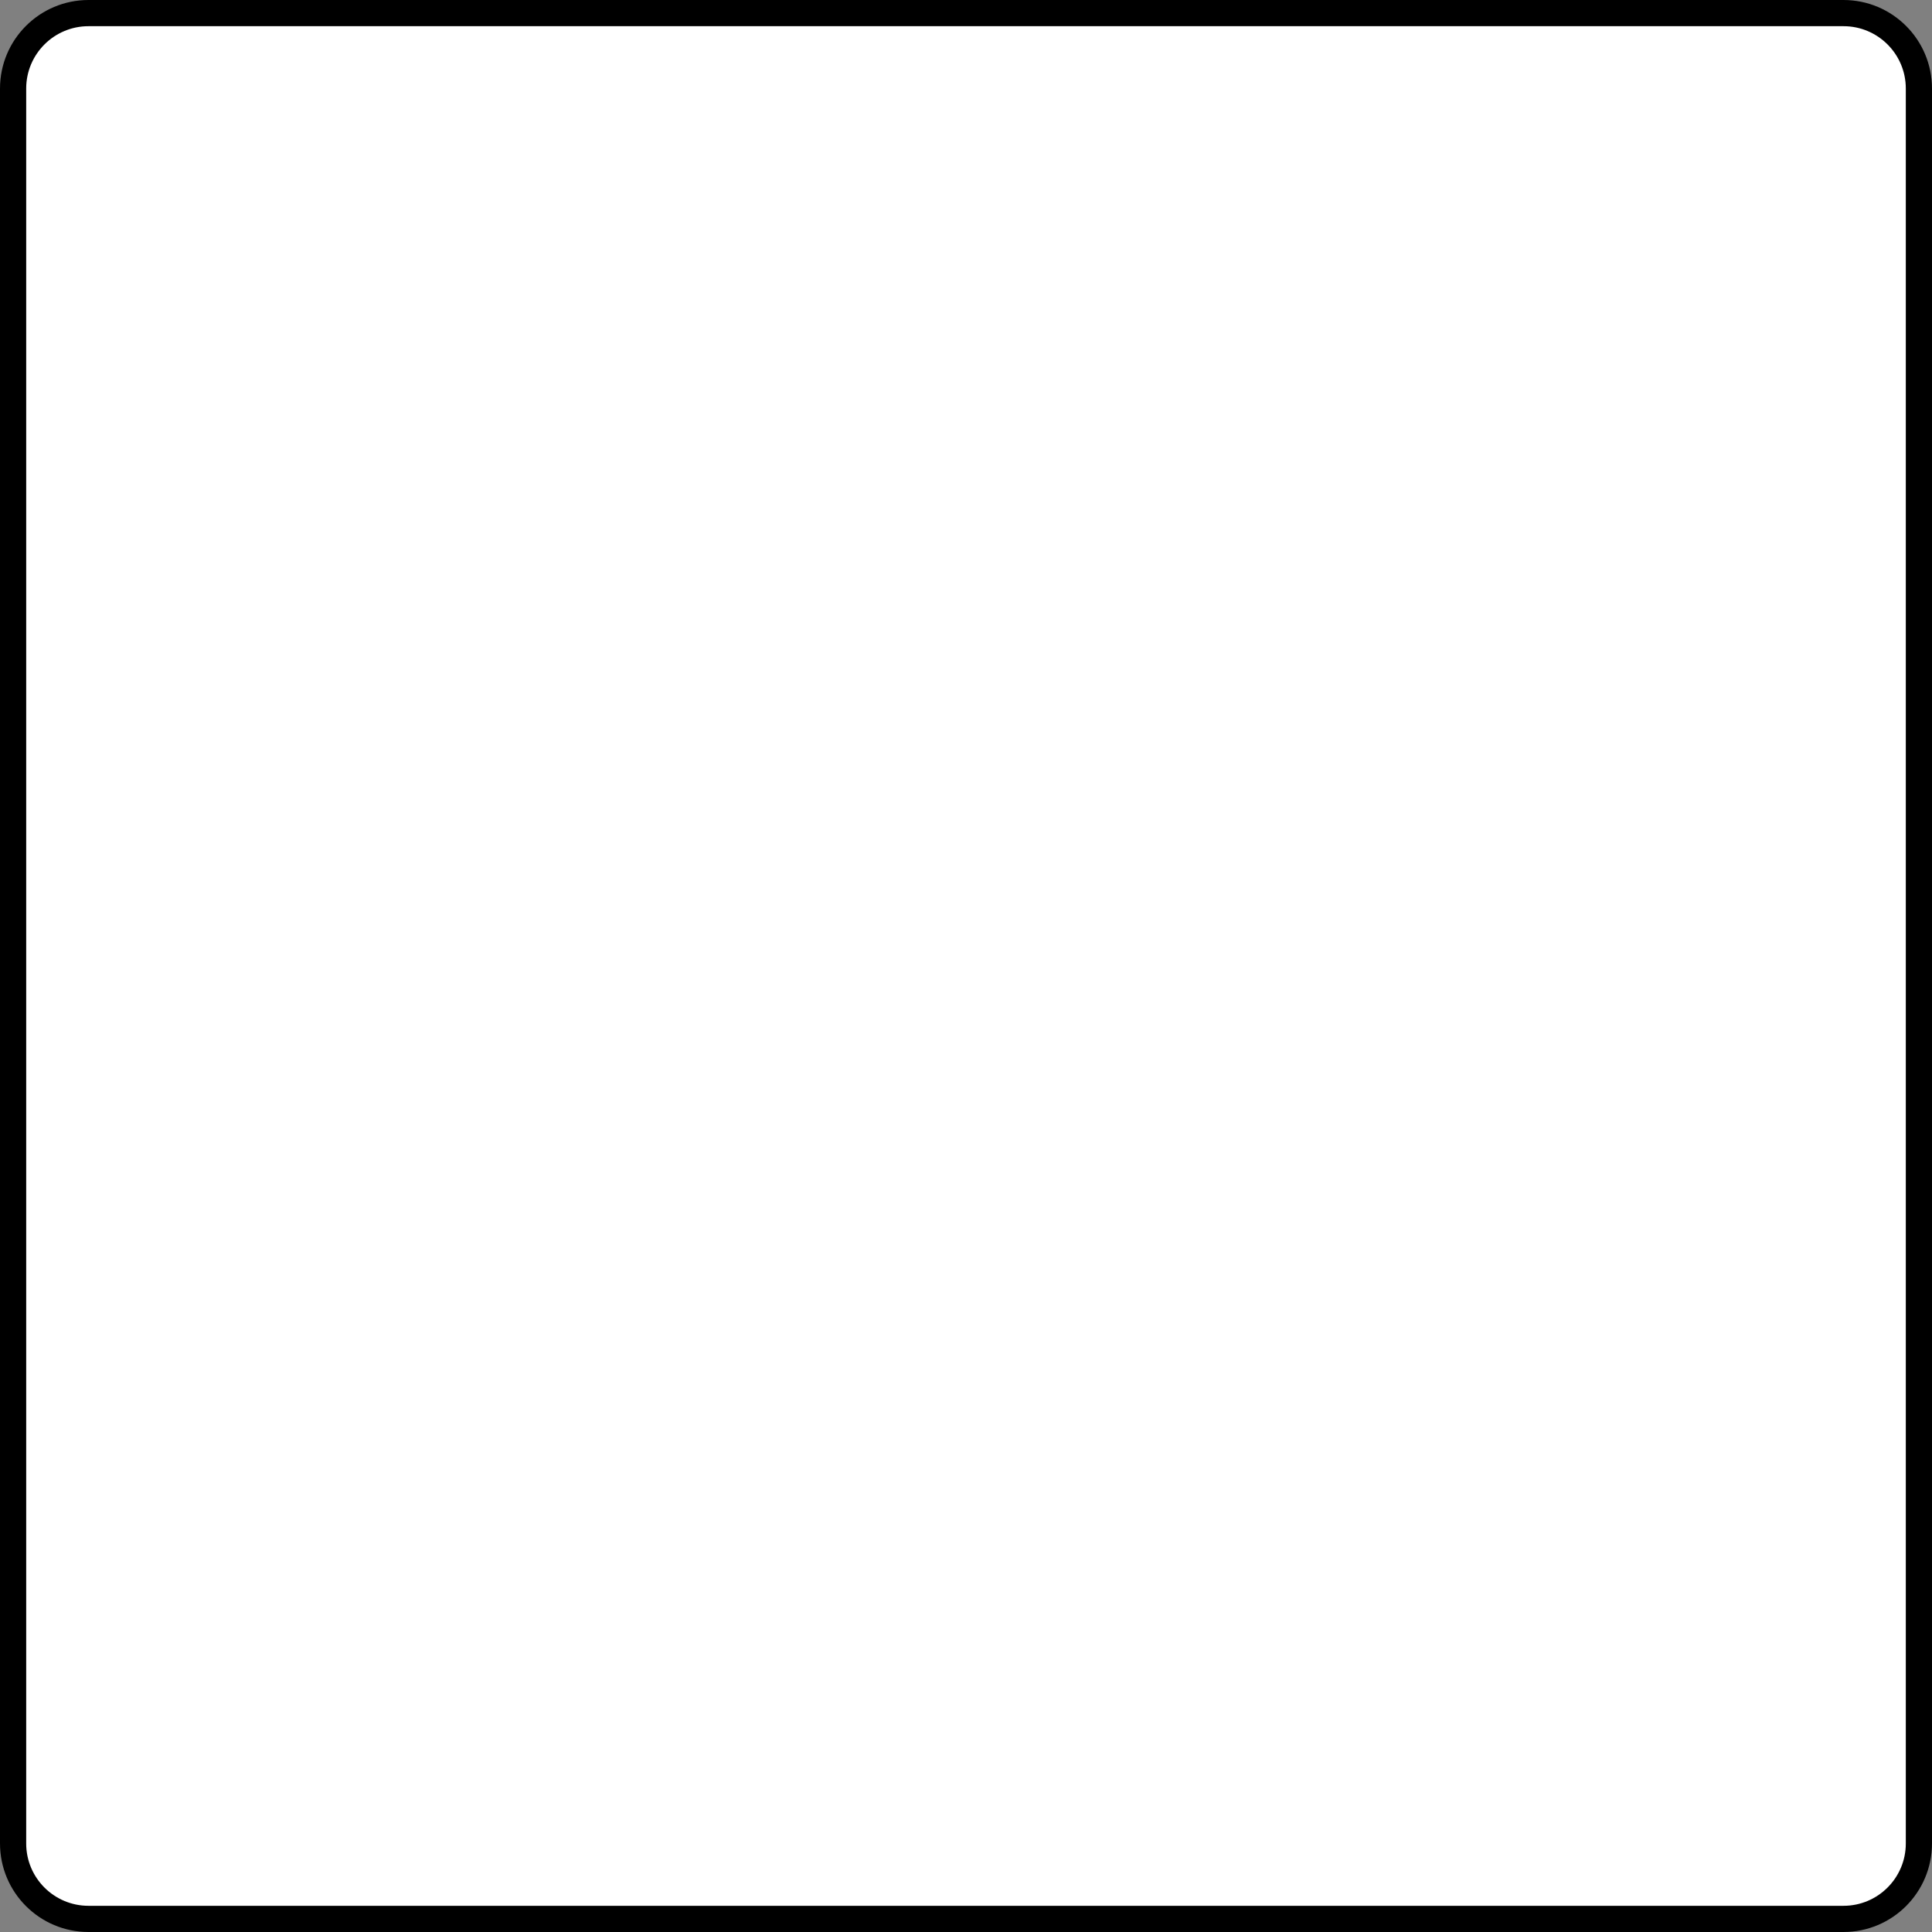 <?xml version="1.0"?><svg width="500" height="500" xmlns="http://www.w3.org/2000/svg" xmlns:xlink="http://www.w3.org/1999/xlink">
 <rect width="100%" height="100%" fill="#808080" stroke="none"/>
 <title>Hotel has hairdryer in room</title>
 <defs>
  <linearGradient gradientUnits="userSpaceOnUse" xlink:href="#XMLID_1_" id="linearGradient3002" y2="227.736" x2="455.148" y1="227.736" x1="424.367"/>
  <linearGradient gradientUnits="userSpaceOnUse" xlink:href="#XMLID_2_" id="linearGradient3004" y2="227.376" x2="0.071" y1="227.376" x1="30.852"/>
  <linearGradient gradientUnits="userSpaceOnUse" xlink:href="#XMLID_3_" id="linearGradient3006" y2="0.072" x2="227.736" y1="30.852" x1="227.736"/>
  <linearGradient gradientUnits="userSpaceOnUse" xlink:href="#XMLID_4_" id="linearGradient3008" y2="454.68" x2="227.376" y1="423.899" x1="227.376"/>
 </defs>
 <g>
  <title>Layer 1</title>
  <g id="Layer_1">
   <path fill="#ffffff" fill-rule="evenodd" stroke="#000000" stroke-width="6.778" stroke-miterlimit="4" id="path13" d="m250.001,3.389l-227.09,0c-10.781,0 -19.521,8.74 -19.521,19.521l0,454.179c0,10.78 8.74,19.521 19.521,19.521l454.179,0c10.781,0 19.521,-8.741 19.521,-19.521l0,-454.179c0,-10.781 -8.74,-19.521 -19.521,-19.521l-227.089,0z"/>
   <linearGradient fill="#ffffff" gradientTransform="translate(22.607 22.606)" gradientUnits="userSpaceOnUse" id="XMLID_1_" y2="227.736" x2="455.148" y1="227.736" x1="424.367">
    <stop fill="#ffffff" stop-color="#e5e5e5" offset="0" id="stop16"/>
    <stop fill="#ffffff" stop-color="#e2e2e2" offset="0.17" id="stop18"/>
    <stop fill="#ffffff" stop-color="#d8d8d8" offset="0.306" id="stop20"/>
    <stop fill="#ffffff" stop-color="#c7c7c7" offset="0.431" id="stop22"/>
    <stop fill="#ffffff" stop-color="#b0b0b0" offset="0.548" id="stop24"/>
    <stop fill="#ffffff" stop-color="#919191" offset="0.661" id="stop26"/>
    <stop fill="#ffffff" stop-color="#6b6b6b" offset="0.771" id="stop28"/>
    <stop fill="#ffffff" stop-color="#3e3e3e" offset="0.877" id="stop30"/>
    <stop fill="#ffffff" stop-color="#0c0c0c" offset="0.979" id="stop32"/>
    <stop fill="#ffffff" stop-color="#000000" offset="1" id="stop34"/>
   </linearGradient>
   <linearGradient fill="#ffffff" gradientTransform="translate(22.607 22.606)" gradientUnits="userSpaceOnUse" id="XMLID_2_" y2="227.376" x2="0.071" y1="227.376" x1="30.852">
    <stop fill="#ffffff" stop-color="#e5e5e5" offset="0" id="stop39"/>
    <stop fill="#ffffff" stop-color="#e2e2e2" offset="0.268" id="stop41"/>
    <stop fill="#ffffff" stop-color="#d8d8d8" offset="0.482" id="stop43"/>
    <stop fill="#ffffff" stop-color="#c7c7c7" offset="0.679" id="stop45"/>
    <stop fill="#ffffff" stop-color="#b0b0b0" offset="0.864" id="stop47"/>
    <stop fill="#ffffff" stop-color="#999999" offset="1" id="stop49"/>
   </linearGradient>
   <linearGradient fill="#ffffff" gradientTransform="translate(22.607 22.606)" gradientUnits="userSpaceOnUse" id="XMLID_3_" y2="0.072" x2="227.736" y1="30.852" x1="227.736">
    <stop fill="#ffffff" stop-color="#e5e5e5" offset="0" id="stop54"/>
    <stop fill="#ffffff" stop-color="#e2e2e2" offset="0.268" id="stop56"/>
    <stop fill="#ffffff" stop-color="#d8d8d8" offset="0.482" id="stop58"/>
    <stop fill="#ffffff" stop-color="#c7c7c7" offset="0.679" id="stop60"/>
    <stop fill="#ffffff" stop-color="#b0b0b0" offset="0.864" id="stop62"/>
    <stop fill="#ffffff" stop-color="#999999" offset="1" id="stop64"/>
   </linearGradient>
   <linearGradient fill="#ffffff" gradientTransform="translate(22.607 22.606)" gradientUnits="userSpaceOnUse" id="XMLID_4_" y2="454.68" x2="227.376" y1="423.899" x1="227.376">
    <stop fill="#ffffff" stop-color="#e5e5e5" offset="0" id="stop69"/>
    <stop fill="#ffffff" stop-color="#e2e2e2" offset="0.17" id="stop71"/>
    <stop fill="#ffffff" stop-color="#d8d8d8" offset="0.306" id="stop73"/>
    <stop fill="#ffffff" stop-color="#c7c7c7" offset="0.431" id="stop75"/>
    <stop fill="#ffffff" stop-color="#b0b0b0" offset="0.548" id="stop77"/>
    <stop fill="#ffffff" stop-color="#919191" offset="0.661" id="stop79"/>
    <stop fill="#ffffff" stop-color="#6b6b6b" offset="0.771" id="stop81"/>
    <stop fill="#ffffff" stop-color="#3e3e3e" offset="0.877" id="stop83"/>
    <stop fill="#ffffff" stop-color="#0c0c0c" offset="0.979" id="stop85"/>
    <stop fill="#ffffff" stop-color="#000000" offset="1" id="stop87"/>
   </linearGradient>
   <g id="g3088" transform="matrix(1.085 0 0 1.085 -17.426 -17.451)">
    <path fill="#ffffff" fill-rule="evenodd" id="path99" d="m246.569,66.844l-194.724,60.696l0,27.504l194.724,-60.696l0,-27.504z"/>
    <path fill="#ffffff" fill-rule="evenodd" id="path101" d="m64.265,145.288l7.956,0l0,281.088l-7.956,0l0,-281.088z"/>
    <path fill="#ffffff" fill-rule="evenodd" id="path105" d="m421.638,145.288l7.955,0l0,281.088l-7.955,0l0,-281.088z"/>
    <path fill="#ffffff" fill-rule="evenodd" id="path107" d="m246.569,66.844l194.76,60.696l0,27.504l-194.76,-60.696l0,-27.504z"/>
    <path fill="#ffffff" fill-rule="evenodd" id="path117" d="m299.077,189.844c23.832,0 43.128,21.456 43.128,47.88l0,132.732l-59.4,0l0,-58.824c-44.316,0.288 -60.876,-16.668 -60.876,-37.261l-87.084,0l0,-84.527l164.232,0z"/>
    <path fill="#ffffff" fill-rule="evenodd" id="path119" d="m289.897,196.36c23.832,0 43.164,21.42 43.164,47.88l0,117.648l-39.924,0l0,-58.536c-44.316,0.288 -60.876,-16.668 -60.876,-37.26l-87.696,0l0,-69.732l145.332,0z"/>
    <path fill="#ffffff" fill-rule="evenodd" id="path121" d="m285.793,216.132c19.573,0 35.46,15.886 35.46,35.46c0,19.574 -15.887,35.46 -35.46,35.46c-19.574,0 -35.46,-15.886 -35.46,-35.46c0,-19.574 15.886,-35.46 35.46,-35.46"/>
    <path fill="#ffffff" fill-rule="evenodd" id="path123" d="m243.853,223.36l-5.832,12.276l84.024,40.104l5.868,-12.276l-84.06,-40.104z"/>
    <path fill="#ffffff" fill-rule="evenodd" id="path125" d="m302.029,366.604l25.128,0l0,16.561l-25.128,0l0,-16.561z"/>
    <path fill="#ffffff" fill-rule="evenodd" id="path127" d="m309.121,379.6c-0.145,7.452 0.647,13.86 2.376,19.224c1.655,5.364 3.888,9.469 7.956,12.708c3.96,3.169 8.928,5.04 16.271,6.192c7.308,1.044 16.416,1.152 27.468,0.324l0,-10.944c-8.531,1.332 -15.912,1.188 -22.14,-0.288c-6.372,-1.584 -12.096,-4.5 -15.372,-8.892c-3.204,-4.536 -4.536,-10.26 -3.852,-17.712c-4.212,-0.18 -8.459,-0.396 -12.707,-0.612z"/>
   </g>
  </g>
 </g>
</svg>